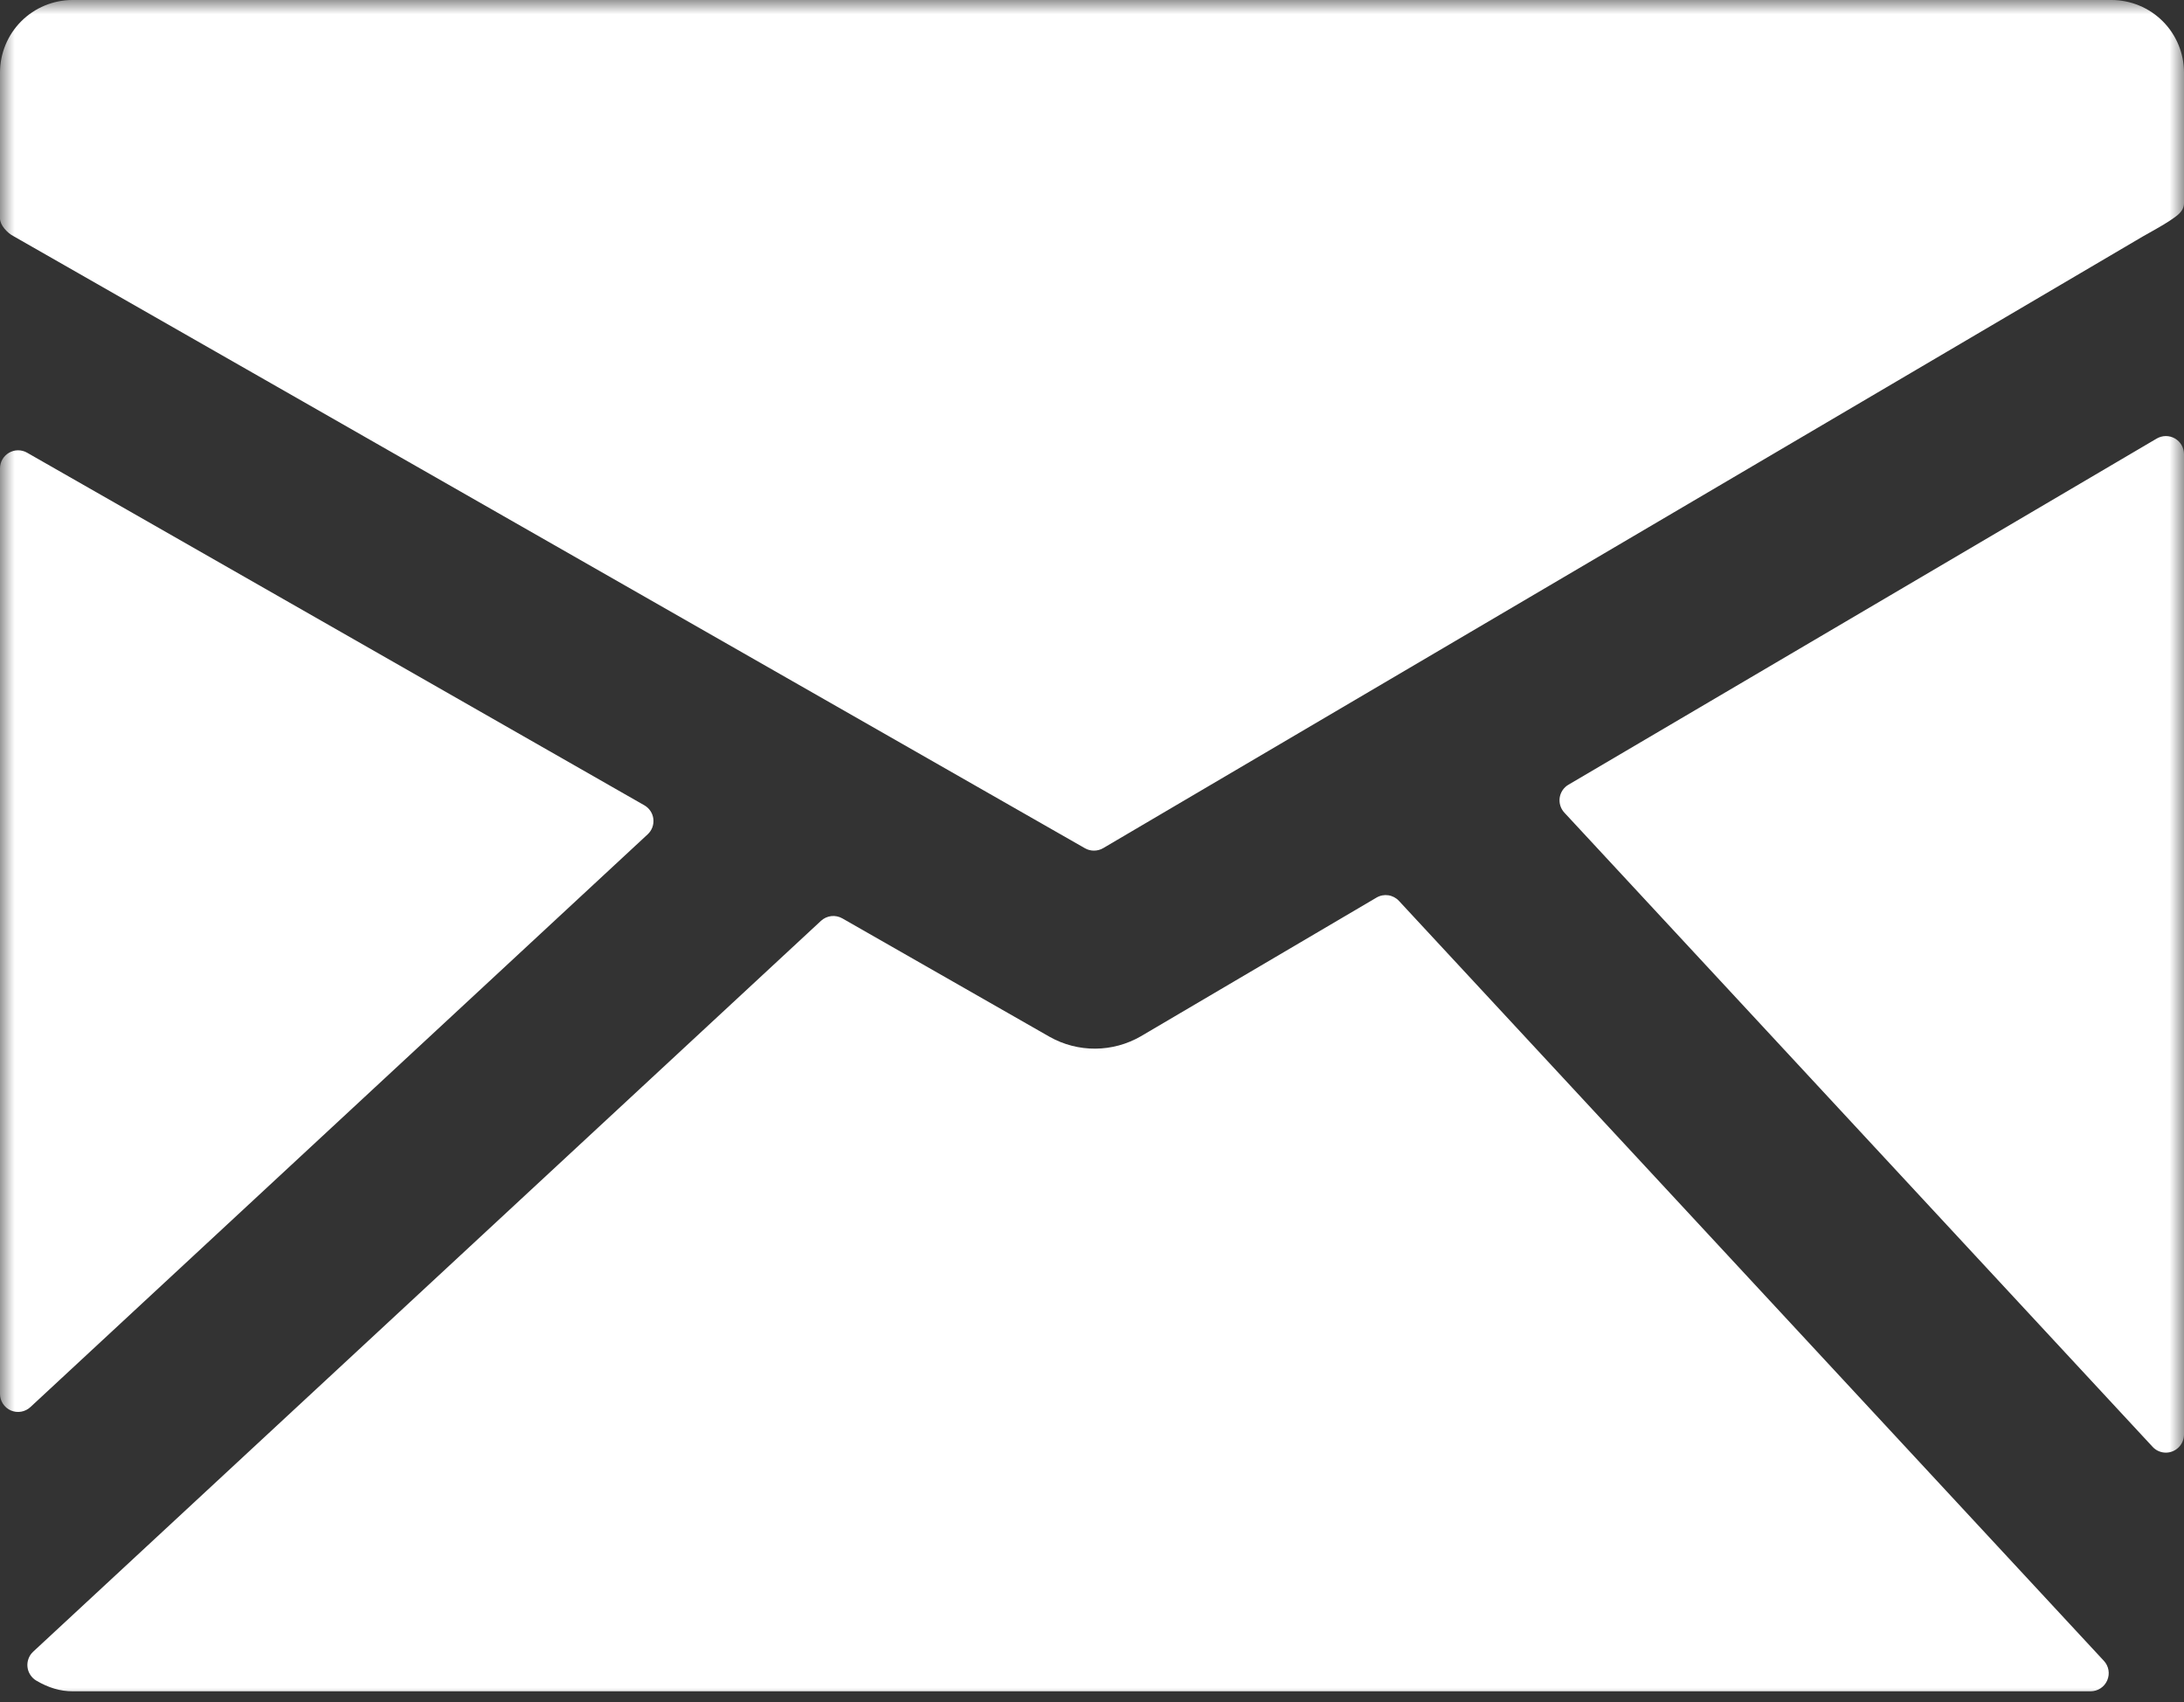 <svg width="77" height="60" viewBox="0 0 77 60" fill="none" xmlns="http://www.w3.org/2000/svg">
<rect x="0" y="0" width="77" height="60" fill="#333333" stroke="none"/>
<g clip-path="url(#clip0_4855_195)">
<mask id="mask0_4855_195" style="mask-type:luminance" maskUnits="userSpaceOnUse" x="0" y="0" width="77" height="60">
<path d="M77 0H0V60H77V0Z" fill="white"/>
</mask>
<g mask="url(#mask0_4855_195)">
<path d="M74.444 0H2.556C1.878 0.001 1.228 0.27 0.749 0.75C0.27 1.229 0.001 1.879 1.01967e-05 2.557V7.701C1.01967e-05 7.938 0.257 8.21 0.467 8.32L38.253 29.903C38.35 29.958 38.459 29.987 38.571 29.986C38.685 29.986 38.797 29.956 38.895 29.898L75.539 8.341C75.745 8.226 76.291 7.922 76.496 7.782C76.744 7.613 77 7.46 77 7.157V2.556C76.999 1.878 76.73 1.229 76.251 0.75C75.771 0.27 75.122 0.001 74.444 0ZM76.681 15.457C76.583 15.401 76.471 15.372 76.358 15.372C76.245 15.373 76.134 15.404 76.036 15.461L55.299 27.662C55.216 27.71 55.146 27.776 55.092 27.855C55.038 27.935 55.003 28.025 54.989 28.12C54.976 28.214 54.983 28.311 55.012 28.402C55.04 28.493 55.089 28.577 55.154 28.647L75.894 51.004C75.953 51.069 76.026 51.12 76.106 51.155C76.186 51.19 76.273 51.208 76.361 51.208C76.53 51.208 76.693 51.14 76.813 51.02C76.932 50.901 77 50.738 77 50.569V16.012C77 15.9 76.971 15.789 76.915 15.692C76.859 15.594 76.778 15.513 76.681 15.457ZM49.323 31.759C49.225 31.652 49.092 31.582 48.948 31.56C48.804 31.539 48.657 31.567 48.532 31.641L40.22 36.532C39.733 36.813 39.181 36.963 38.619 36.967C38.056 36.971 37.503 36.828 37.012 36.553L29.697 32.374C29.579 32.307 29.442 32.279 29.308 32.294C29.172 32.31 29.046 32.368 28.946 32.46L1.168 58.226C1.095 58.294 1.039 58.378 1.005 58.472C0.97 58.565 0.958 58.666 0.969 58.765C0.98 58.864 1.014 58.959 1.069 59.042C1.123 59.126 1.196 59.196 1.282 59.246C1.714 59.5 2.131 59.621 2.555 59.621H73.708C73.832 59.621 73.954 59.585 74.058 59.516C74.162 59.448 74.244 59.35 74.293 59.236C74.343 59.122 74.358 58.996 74.337 58.874C74.316 58.751 74.26 58.638 74.175 58.547L49.323 31.759ZM22.834 29.412C22.908 29.344 22.964 29.26 22.999 29.166C23.034 29.072 23.046 28.971 23.035 28.871C23.024 28.772 22.99 28.676 22.935 28.593C22.88 28.509 22.806 28.439 22.719 28.389L0.953 15.957C0.856 15.902 0.746 15.873 0.634 15.874C0.523 15.874 0.413 15.905 0.317 15.961C0.22 16.017 0.14 16.098 0.084 16.195C0.029 16.291 -0 16.401 1.01967e-05 16.513V49.133C-0.001 49.258 0.035 49.38 0.103 49.484C0.171 49.589 0.268 49.671 0.382 49.721C0.497 49.77 0.623 49.785 0.746 49.764C0.868 49.743 0.982 49.686 1.073 49.601L22.834 29.412Z" fill="white"/>
</g>
</g>
<defs>
<clipPath id="clip0_4855_195">
<rect width="77" height="60" fill="white"/>
</clipPath>
</defs>
</svg>

